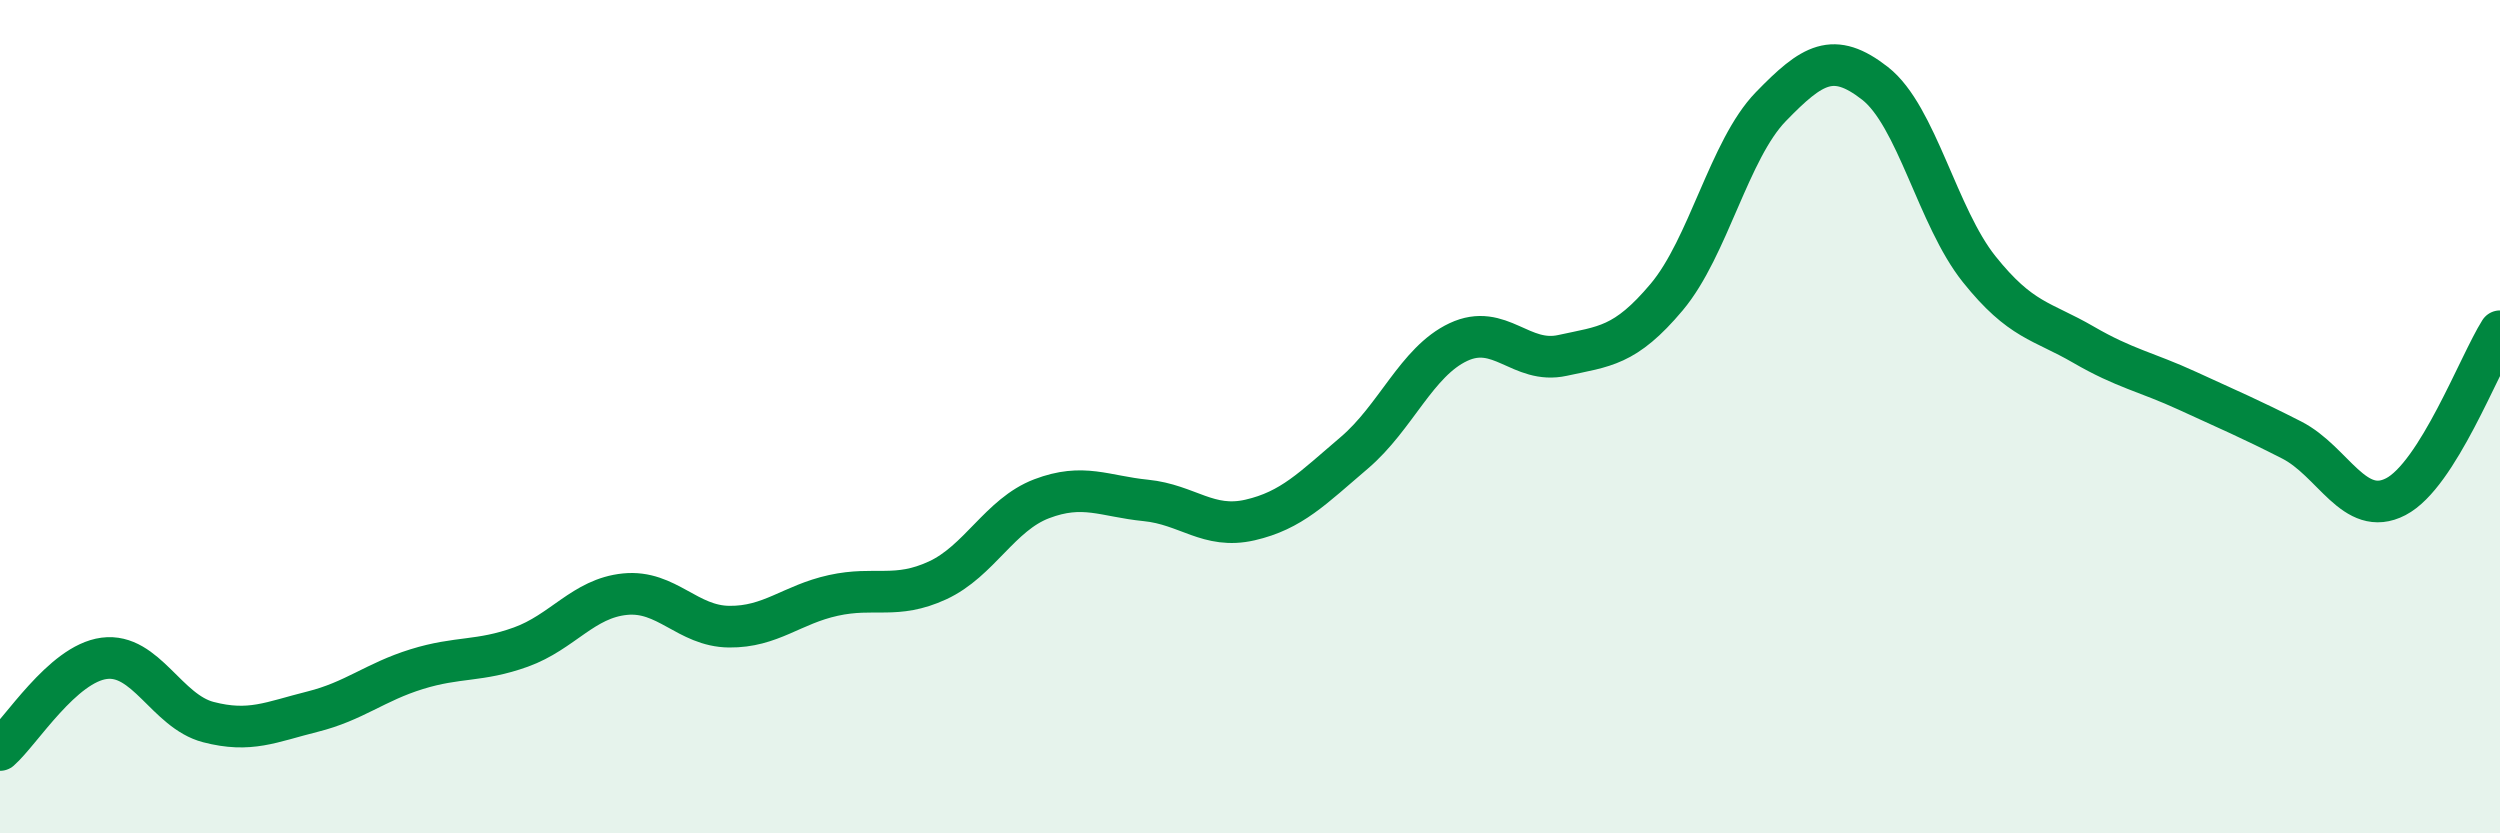 
    <svg width="60" height="20" viewBox="0 0 60 20" xmlns="http://www.w3.org/2000/svg">
      <path
        d="M 0,18 C 0.5,17.56 1.5,15.93 2.5,15.8 C 3.5,15.67 4,17.07 5,17.33 C 6,17.59 6.5,17.33 7.5,17.08 C 8.5,16.83 9,16.37 10,16.06 C 11,15.75 11.5,15.89 12.5,15.53 C 13.5,15.17 14,14.36 15,14.26 C 16,14.16 16.5,15.03 17.5,15.04 C 18.5,15.05 19,14.51 20,14.29 C 21,14.07 21.5,14.39 22.5,13.93 C 23.5,13.47 24,12.35 25,11.97 C 26,11.59 26.5,11.91 27.5,12.01 C 28.5,12.11 29,12.71 30,12.48 C 31,12.25 31.5,11.72 32.5,10.87 C 33.5,10.02 34,8.68 35,8.21 C 36,7.74 36.5,8.75 37.5,8.53 C 38.5,8.31 39,8.32 40,7.13 C 41,5.94 41.5,3.59 42.5,2.56 C 43.5,1.53 44,1.22 45,2 C 46,2.78 46.5,5.21 47.5,6.46 C 48.5,7.71 49,7.69 50,8.27 C 51,8.85 51.5,8.92 52.5,9.38 C 53.5,9.84 54,10.05 55,10.56 C 56,11.07 56.5,12.44 57.5,11.92 C 58.5,11.4 59.5,8.74 60,7.95L60 20L0 20Z"
        fill="#008740"
        opacity="0.1"
        stroke-linecap="round"
        stroke-linejoin="round"
      />
      <path
        d="M 0,18 C 0.5,17.56 1.5,15.93 2.5,15.8 C 3.5,15.67 4,17.07 5,17.33 C 6,17.59 6.5,17.33 7.5,17.08 C 8.5,16.83 9,16.37 10,16.06 C 11,15.75 11.5,15.89 12.5,15.53 C 13.5,15.17 14,14.36 15,14.26 C 16,14.16 16.5,15.03 17.5,15.04 C 18.5,15.05 19,14.51 20,14.29 C 21,14.07 21.5,14.39 22.5,13.93 C 23.5,13.47 24,12.35 25,11.97 C 26,11.59 26.5,11.91 27.5,12.01 C 28.5,12.11 29,12.71 30,12.48 C 31,12.25 31.5,11.72 32.5,10.87 C 33.5,10.02 34,8.68 35,8.21 C 36,7.74 36.5,8.75 37.5,8.53 C 38.5,8.31 39,8.32 40,7.13 C 41,5.94 41.5,3.59 42.5,2.56 C 43.5,1.53 44,1.22 45,2 C 46,2.78 46.5,5.21 47.5,6.46 C 48.5,7.71 49,7.69 50,8.27 C 51,8.85 51.5,8.92 52.5,9.38 C 53.5,9.84 54,10.05 55,10.56 C 56,11.07 56.5,12.44 57.5,11.92 C 58.5,11.4 59.5,8.74 60,7.95"
        stroke="#008740"
        stroke-width="1"
        fill="none"
        stroke-linecap="round"
        stroke-linejoin="round"
      />
    </svg>
  